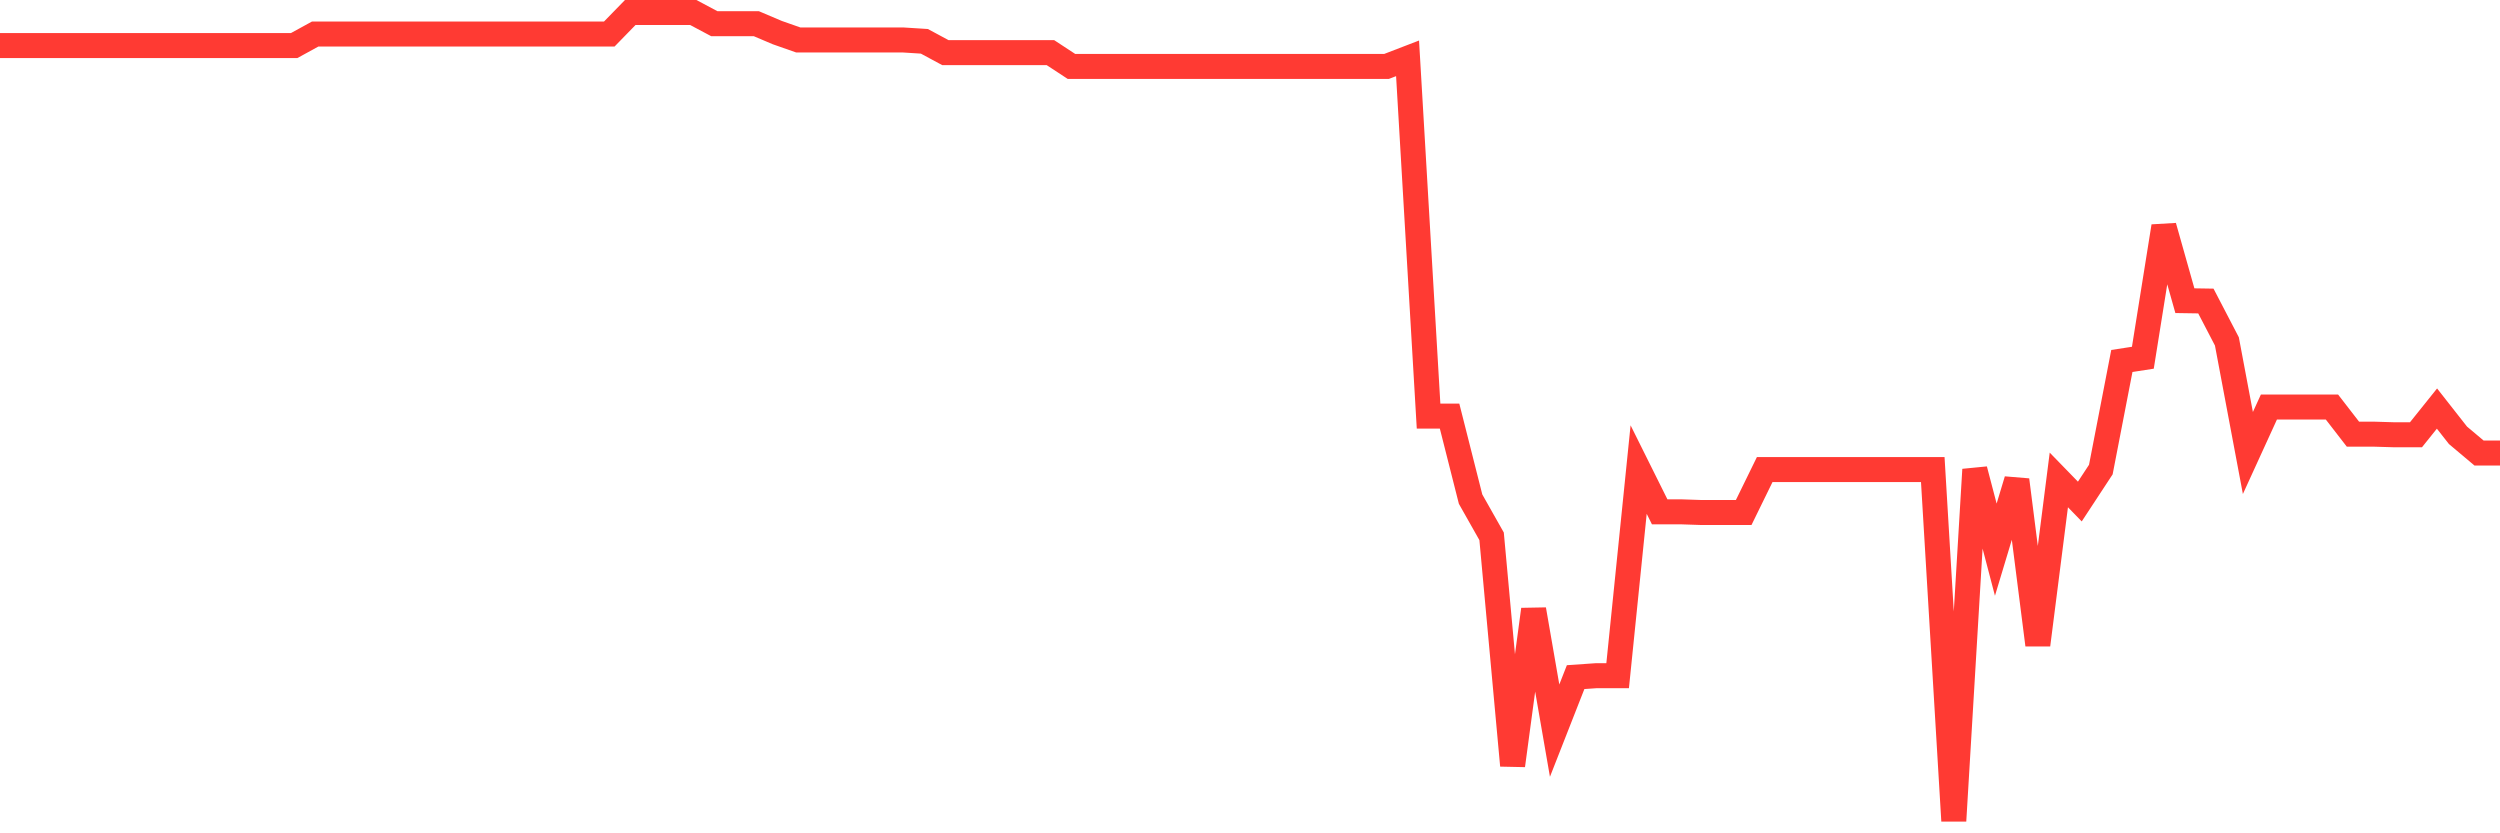 <svg
  xmlns="http://www.w3.org/2000/svg"
  xmlns:xlink="http://www.w3.org/1999/xlink"
  width="120"
  height="40"
  viewBox="0 0 120 40"
  preserveAspectRatio="none"
>
  <polyline
    points="0,2.188 1.008,2.188 2.017,2.188 3.025,2.188 4.034,2.188 5.042,2.188 6.05,2.188 7.059,2.188 8.067,2.188 9.076,2.188 10.084,2.188 11.092,2.188 12.101,2.188 13.109,2.188 14.118,2.188 15.126,1.635 16.134,1.635 17.143,1.635 18.151,1.635 19.16,1.635 20.168,1.635 21.176,1.635 22.185,1.635 23.193,1.635 24.202,1.635 25.21,1.635 26.218,1.635 27.227,1.635 28.235,1.635 29.244,1.635 30.252,0.6 31.261,0.6 32.269,0.6 33.277,0.6 34.286,1.137 35.294,1.137 36.303,1.137 37.311,1.565 38.319,1.919 39.328,1.919 40.336,1.919 41.345,1.919 42.353,1.919 43.361,1.919 44.37,1.983 45.378,2.526 46.387,2.526 47.395,2.526 48.403,2.526 49.412,2.526 50.42,2.526 51.429,3.188 52.437,3.188 53.445,3.188 54.454,3.188 55.462,3.188 56.471,3.188 57.479,3.188 58.487,3.188 59.496,3.188 60.504,3.188 61.513,3.188 62.521,3.188 63.529,3.188 64.538,3.188 65.546,3.188 66.555,3.188 67.563,2.8 68.571,19.974 69.58,19.974 70.588,23.958 71.597,25.744 72.605,36.743 73.613,29.256 74.622,35.071 75.63,32.502 76.639,32.432 77.647,32.432 78.655,22.539 79.664,24.567 80.672,24.567 81.681,24.601 82.689,24.601 83.697,24.601 84.706,22.539 85.714,22.539 86.723,22.539 87.731,22.539 88.739,22.539 89.748,22.539 90.756,22.539 91.765,22.539 92.773,22.539 93.782,39.4 94.79,22.539 95.798,26.384 96.807,23.037 97.815,30.955 98.824,23.037 99.832,24.074 100.84,22.539 101.849,17.327 102.857,17.171 103.866,10.863 104.874,14.433 105.882,14.449 106.891,16.388 107.899,21.744 108.908,19.537 109.916,19.537 110.924,19.537 111.933,19.537 112.941,20.84 113.95,20.84 114.958,20.87 115.966,20.87 116.975,19.611 117.983,20.895 118.992,21.744 120,21.744"
    fill="none"
    stroke="#ff3a33"
    stroke-width="1.2"
  >
  </polyline>
</svg>